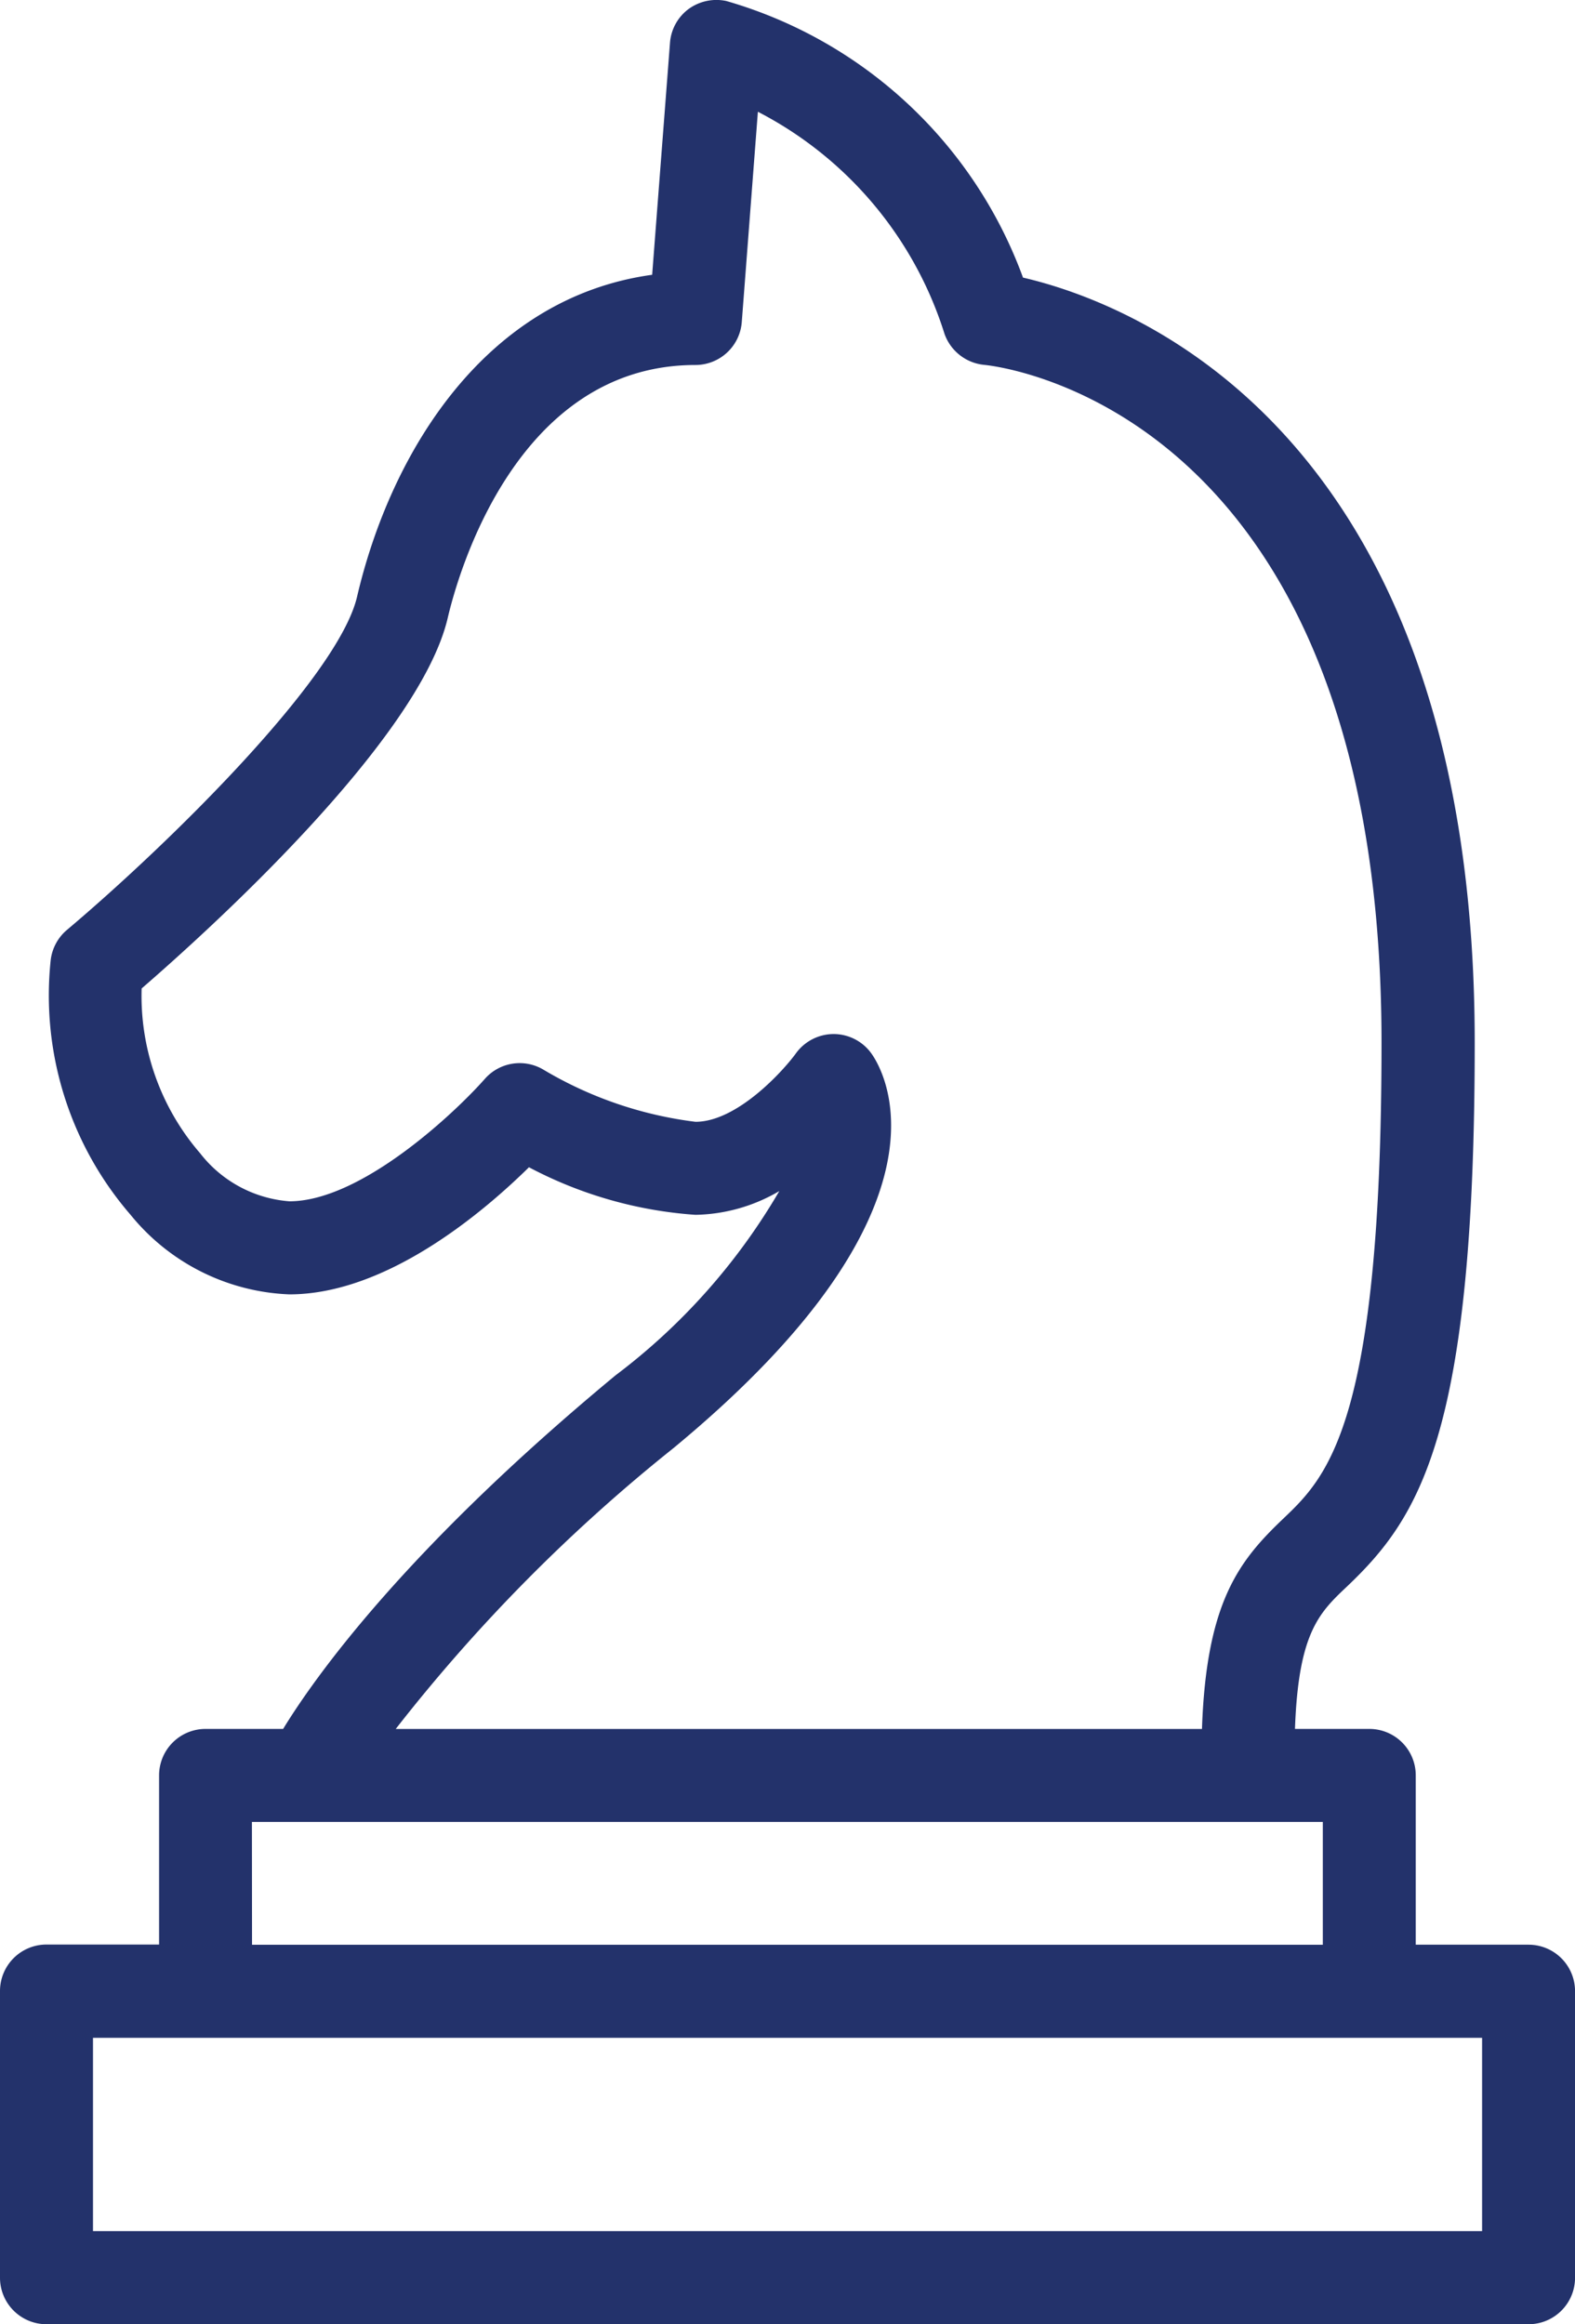 <svg xmlns="http://www.w3.org/2000/svg" xmlns:xlink="http://www.w3.org/1999/xlink" width="39.107" height="57.712" viewBox="0 0 39.107 57.712"><defs><clipPath id="clip-path"><rect id="Rectangle_7" data-name="Rectangle 7" width="39.107" height="57.712" fill="#23326b"></rect></clipPath></defs><g id="Group_14" data-name="Group 14" clip-path="url(#clip-path)"><path id="Path_32" data-name="Path 32" d="M37.953,48.287h-2.8v-4.2A1.153,1.153,0,0,0,34,42.93H32.154c.085-2.39.6-2.884,1.3-3.544,1.792-1.707,3.163-3.784,3.163-13.493,0-15.237-8.586-18.391-11.216-19A11.118,11.118,0,0,0,18.031.024a1.177,1.177,0,0,0-.934.2,1.152,1.152,0,0,0-.461.836l-.443,5.763c-4.135.569-6.487,4.394-7.327,7.993-.465,2-4.668,6.137-7.207,8.277a1.158,1.158,0,0,0-.4.746,8.323,8.323,0,0,0,1.985,6.328A5.342,5.342,0,0,0,7.184,32.14c2.418,0,4.82-2.044,5.95-3.156a10.351,10.351,0,0,0,4.133,1.181,4.241,4.241,0,0,0,2.083-.59,15.507,15.507,0,0,1-4.067,4.576c-5.193,4.3-7.45,7.467-8.253,8.779H5.1A1.154,1.154,0,0,0,3.95,44.084v4.2h-2.8A1.154,1.154,0,0,0,0,49.442v7.116a1.154,1.154,0,0,0,1.154,1.154h36.8a1.154,1.154,0,0,0,1.154-1.154V49.442a1.154,1.154,0,0,0-1.154-1.154M16.755,35.93c7.28-6.03,5.141-9.416,4.874-9.782a1.155,1.155,0,0,0-.933-.472h0a1.159,1.159,0,0,0-.933.479c-.32.442-1.464,1.7-2.494,1.7a9.694,9.694,0,0,1-3.785-1.3,1.152,1.152,0,0,0-1.446.235c-.746.845-3.073,3.039-4.852,3.039a3.1,3.1,0,0,1-2.217-1.193,5.973,5.973,0,0,1-1.452-4.092c1.571-1.359,6.885-6.141,7.6-9.2.245-1.05,1.693-6.281,6.153-6.281A1.154,1.154,0,0,0,18.418,8l.4-5.225a9.355,9.355,0,0,1,4.633,5.512,1.165,1.165,0,0,0,.986.773c.4.038,9.866,1.136,9.866,16.834,0,9.491-1.357,10.783-2.447,11.822s-1.905,2.067-2.011,5.215H9.826a41.9,41.9,0,0,1,6.929-7m-10.5,9.309h26.59v3.049H6.258ZM36.8,55.4H2.309V50.6H36.8Z" transform="translate(0 0)" fill="#23326b"></path></g></svg>